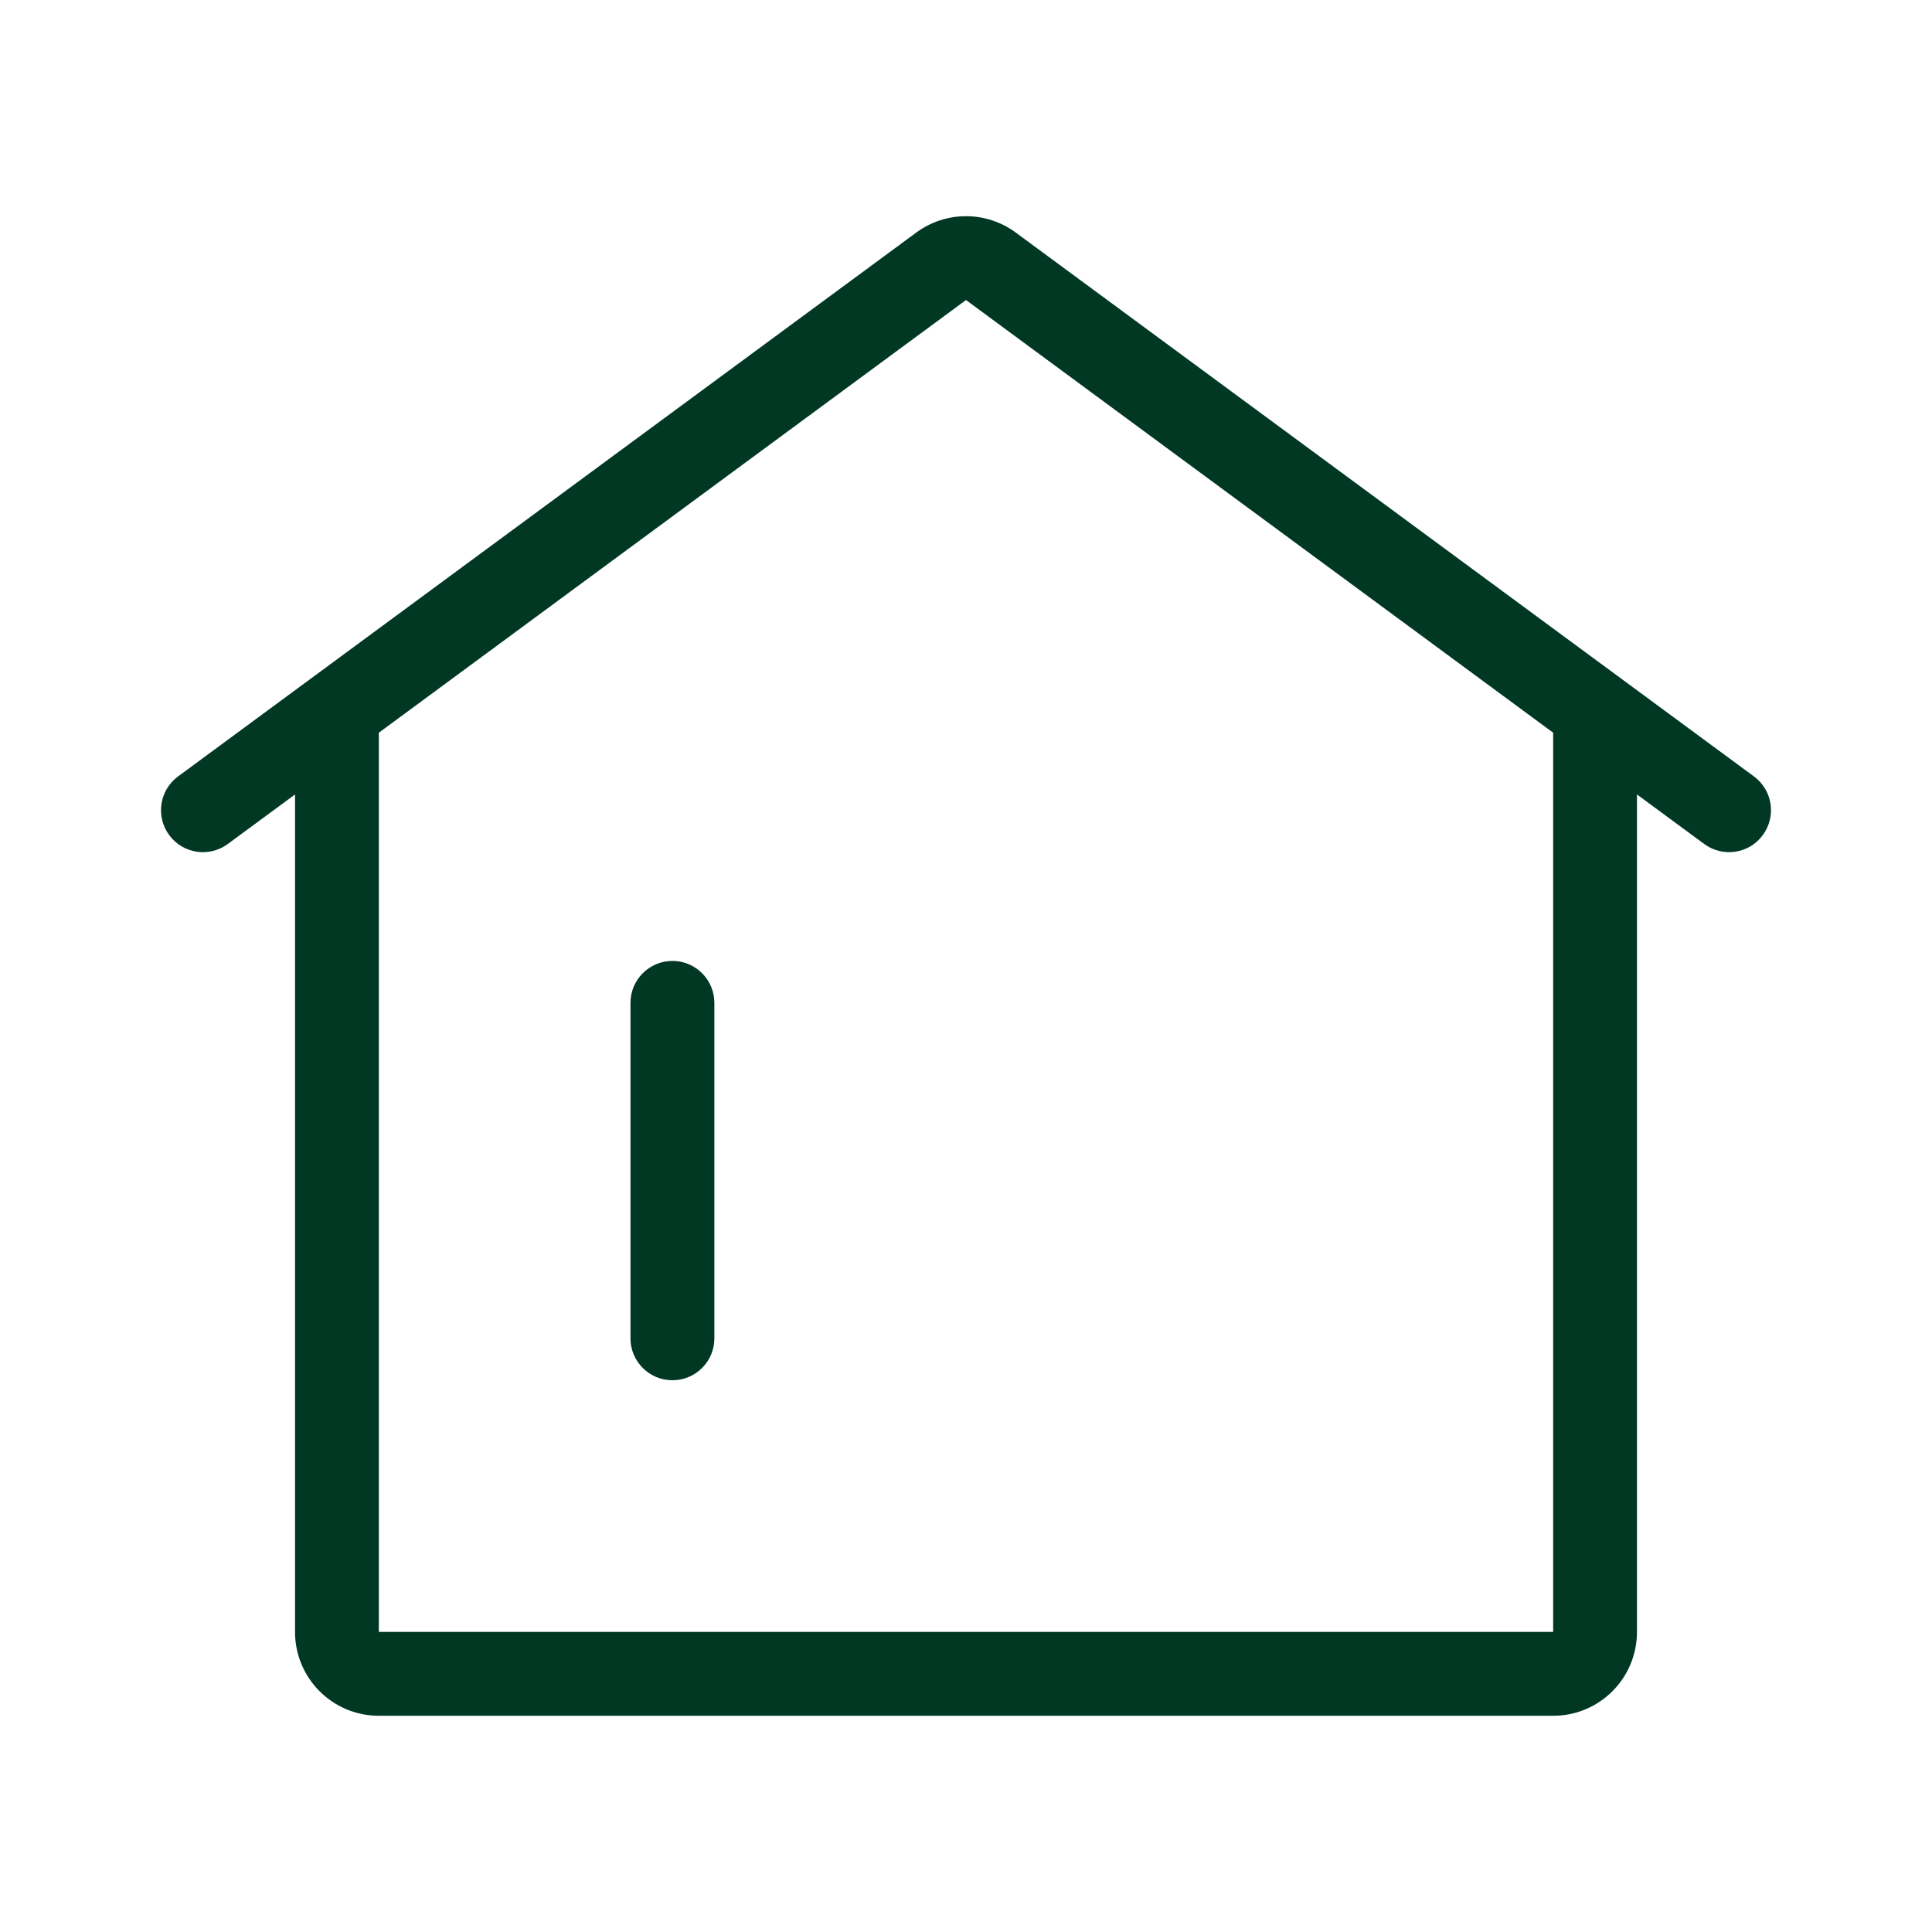 <svg width="24" height="24" viewBox="0 0 24 24" fill="none" xmlns="http://www.w3.org/2000/svg">
	<path d="M8.353 11.937C8.066 11.937 7.832 12.17 7.832 12.458V16.626C7.832 16.913 8.066 17.146 8.353 17.146C8.641 17.146 8.874 16.913 8.874 16.626V12.458C8.874 12.17 8.641 11.937 8.353 11.937Z" fill="#003824" />
	<path fill-rule="evenodd" clip-rule="evenodd" d="M11.382 2.889C11.749 2.618 12.251 2.618 12.618 2.889L21.788 9.645C22.02 9.816 22.069 10.142 21.898 10.374C21.728 10.606 21.402 10.655 21.17 10.484L20.335 9.869V20.272C20.335 20.848 19.869 21.314 19.294 21.314H4.706C4.131 21.314 3.665 20.848 3.665 20.272V9.869L2.83 10.484C2.598 10.655 2.272 10.606 2.102 10.374C1.931 10.142 1.98 9.816 2.212 9.645L11.382 2.889ZM12 3.727L19.294 9.102V20.272H4.706V9.102L12 3.727Z" fill="#003824" />
</svg>

